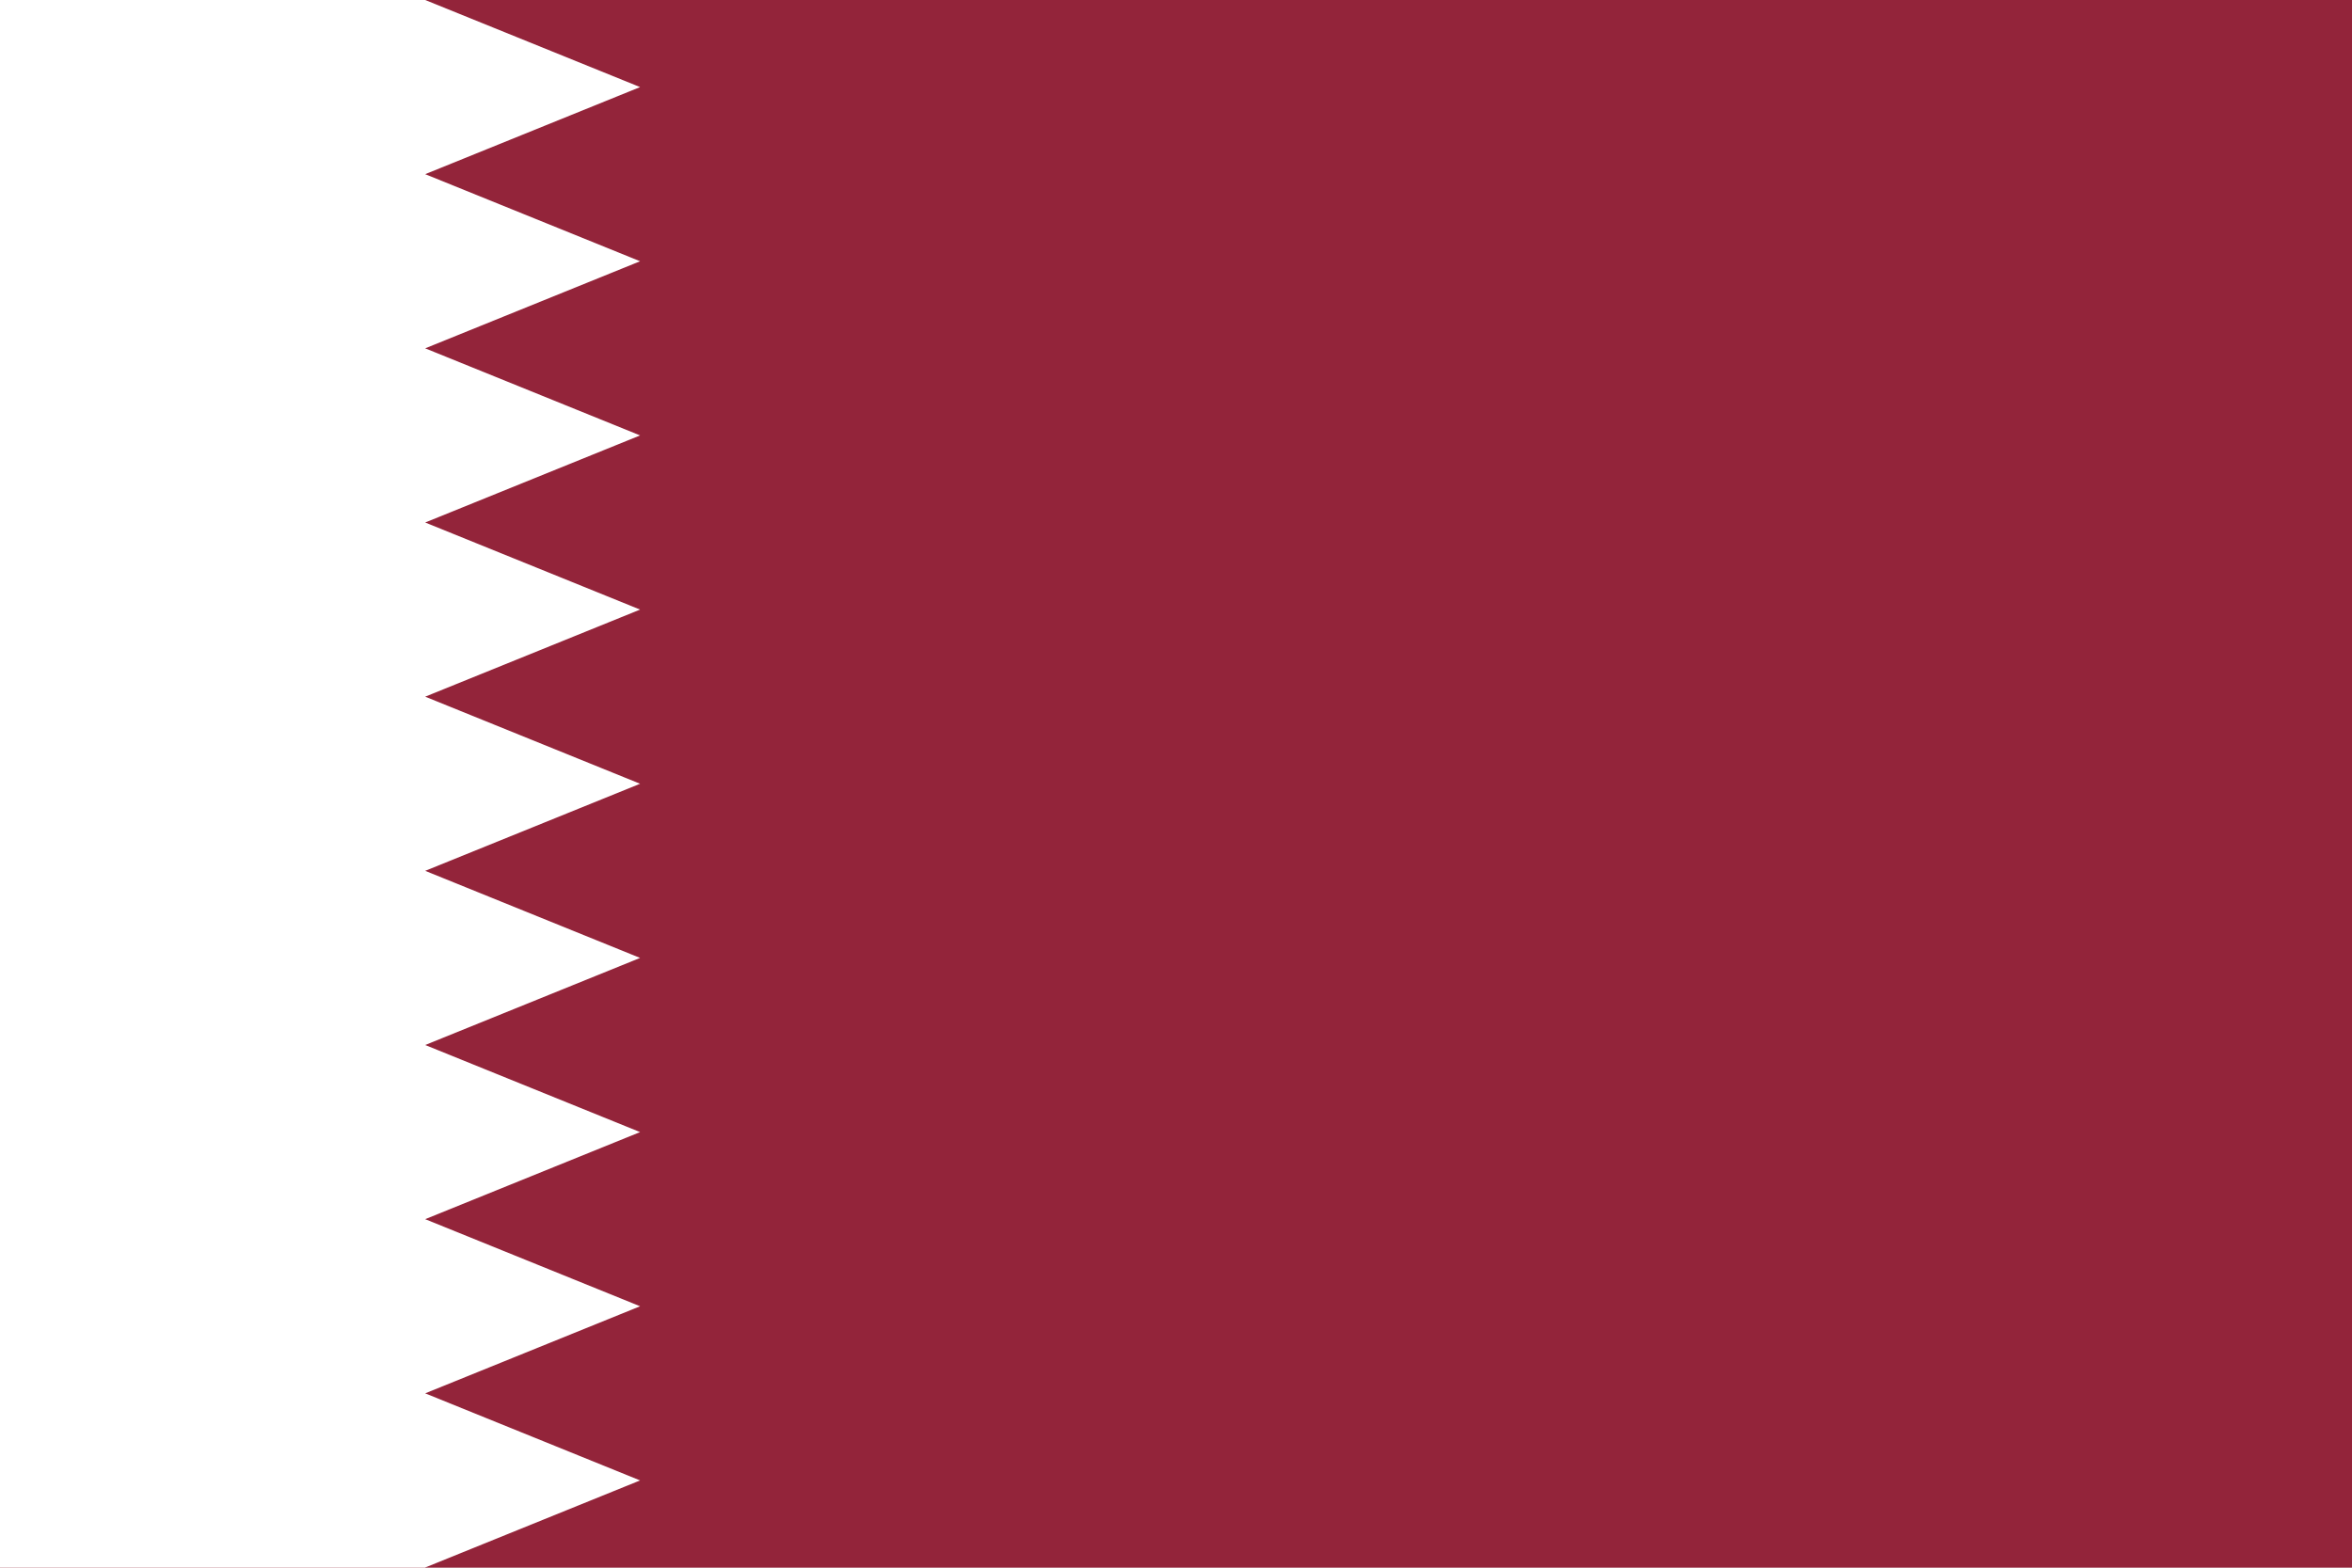 <svg xmlns="http://www.w3.org/2000/svg" id="_色修正" viewBox="0 0 900 600"><defs><style>.cls-1{fill:#93243a;}.cls-1,.cls-2{stroke-width:0px;}.cls-2{fill:#fff;}</style></defs><rect class="cls-1" width="900" height="600"/><path class="cls-2" d="M162.7,600H0V0h162.7s82.23,33.33,82.23,33.33l-82.23,33.33,82.23,33.33-82.23,33.33,82.23,33.33-82.23,33.33,82.23,33.33-82.23,33.33,82.23,33.33-82.23,33.33,82.23,33.33-82.23,33.33,82.23,33.33-82.23,33.33,82.23,33.33-82.23,33.33,82.23,33.33-82.23,33.33Z"/></svg>